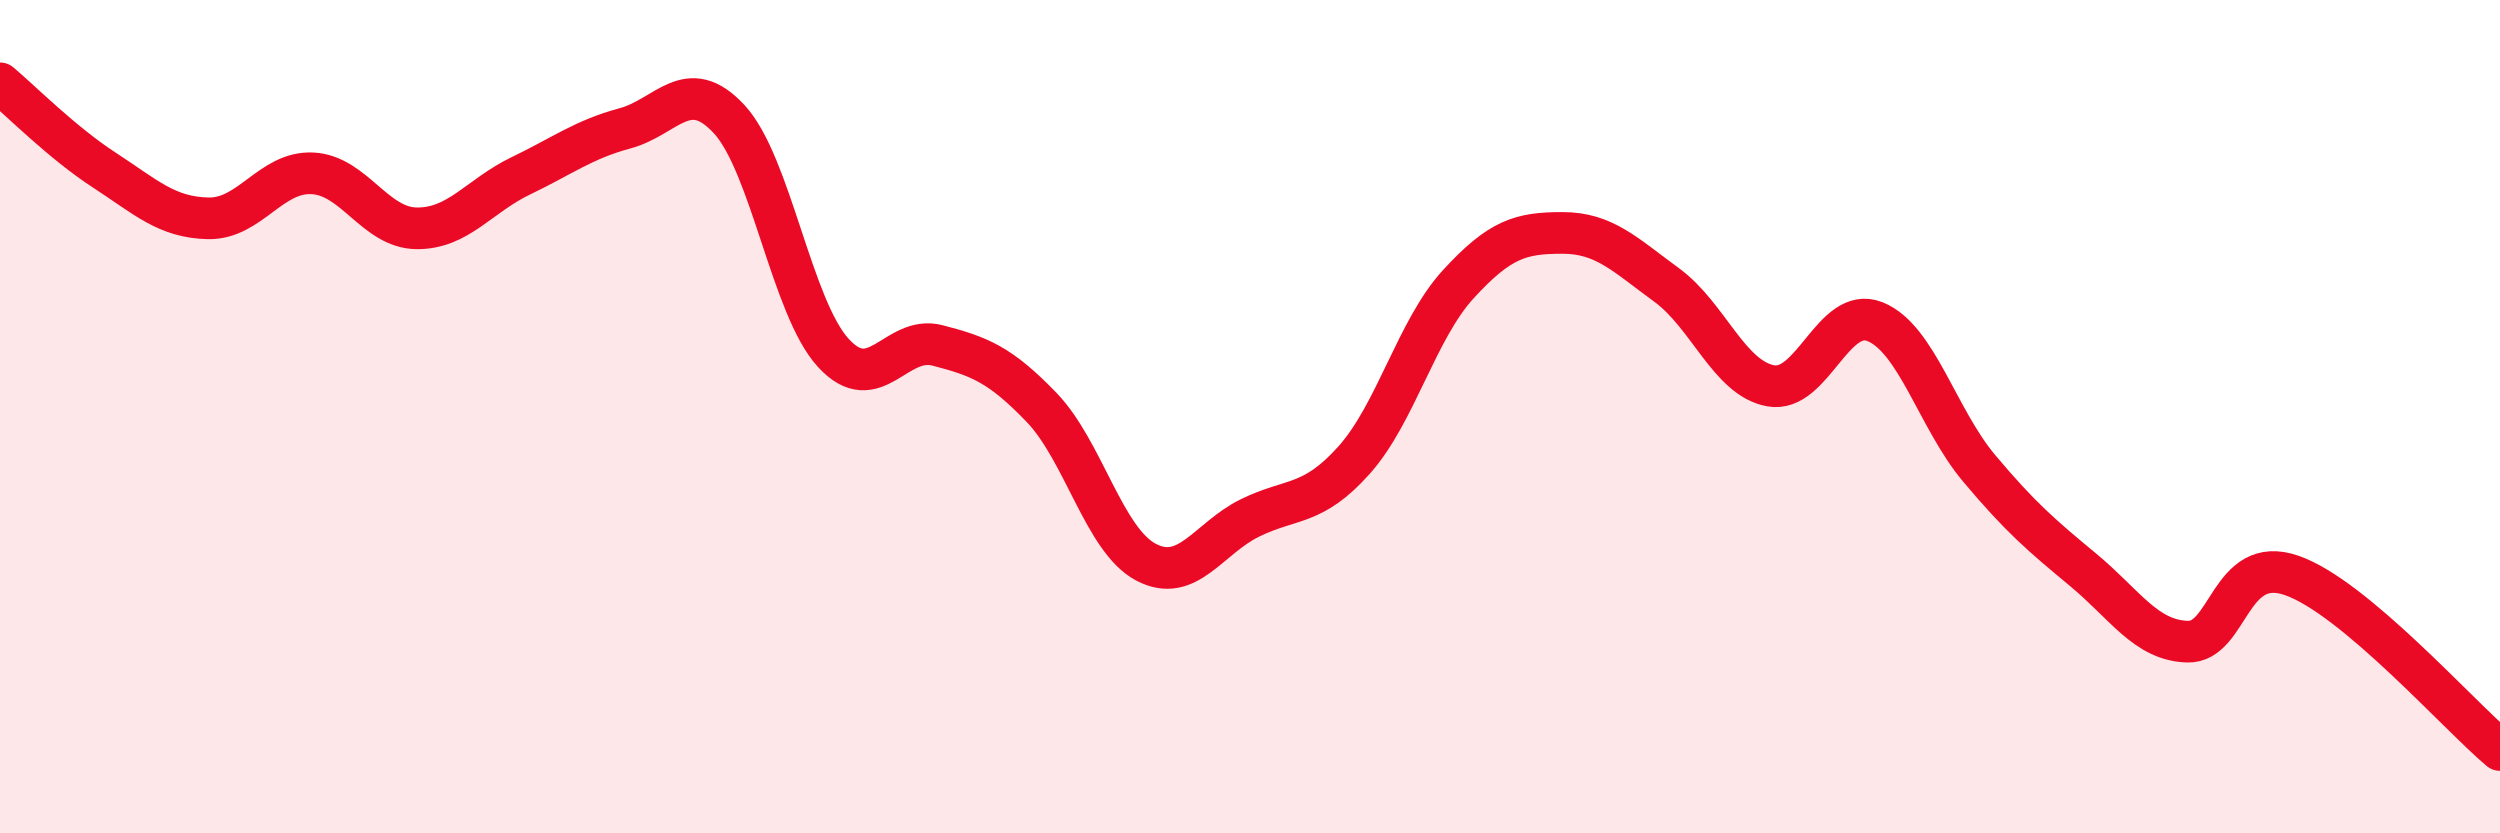
    <svg width="60" height="20" viewBox="0 0 60 20" xmlns="http://www.w3.org/2000/svg">
      <path
        d="M 0,2 C 0.5,2.42 1.5,3.43 2.5,4.08 C 3.5,4.73 4,5.22 5,5.24 C 6,5.26 6.5,4.11 7.5,4.16 C 8.5,4.21 9,5.47 10,5.48 C 11,5.49 11.5,4.7 12.5,4.22 C 13.5,3.74 14,3.35 15,3.08 C 16,2.81 16.5,1.78 17.5,2.86 C 18.5,3.94 19,7.38 20,8.47 C 21,9.56 21.5,8.03 22.5,8.29 C 23.5,8.55 24,8.74 25,9.78 C 26,10.82 26.5,12.96 27.5,13.49 C 28.5,14.02 29,12.92 30,12.43 C 31,11.94 31.5,12.16 32.5,11.04 C 33.5,9.92 34,7.91 35,6.82 C 36,5.73 36.5,5.59 37.5,5.59 C 38.5,5.59 39,6.11 40,6.84 C 41,7.57 41.5,9.08 42.5,9.26 C 43.5,9.44 44,7.32 45,7.72 C 46,8.12 46.5,10.05 47.5,11.24 C 48.5,12.43 49,12.85 50,13.68 C 51,14.51 51.5,15.37 52.5,15.4 C 53.5,15.43 53.5,13.29 55,13.81 C 56.5,14.33 59,17.16 60,18L60 20L0 20Z"
        fill="#EB0A25"
        opacity="0.1"
        stroke-linecap="round"
        stroke-linejoin="round"
      />
      <path
        d="M 0,2 C 0.5,2.42 1.5,3.43 2.5,4.08 C 3.5,4.73 4,5.22 5,5.24 C 6,5.26 6.5,4.11 7.5,4.16 C 8.5,4.21 9,5.47 10,5.48 C 11,5.49 11.5,4.7 12.5,4.22 C 13.5,3.74 14,3.35 15,3.08 C 16,2.81 16.5,1.78 17.5,2.86 C 18.5,3.94 19,7.38 20,8.47 C 21,9.56 21.5,8.03 22.5,8.29 C 23.5,8.55 24,8.74 25,9.78 C 26,10.82 26.5,12.96 27.5,13.49 C 28.5,14.02 29,12.92 30,12.43 C 31,11.94 31.5,12.16 32.5,11.04 C 33.5,9.92 34,7.91 35,6.82 C 36,5.73 36.5,5.59 37.5,5.59 C 38.5,5.59 39,6.11 40,6.84 C 41,7.57 41.5,9.08 42.5,9.26 C 43.5,9.44 44,7.32 45,7.72 C 46,8.12 46.5,10.05 47.5,11.24 C 48.5,12.43 49,12.85 50,13.68 C 51,14.51 51.5,15.37 52.5,15.4 C 53.5,15.43 53.5,13.29 55,13.81 C 56.5,14.33 59,17.16 60,18"
        stroke="#EB0A25"
        stroke-width="1"
        fill="none"
        stroke-linecap="round"
        stroke-linejoin="round"
      />
    </svg>
  